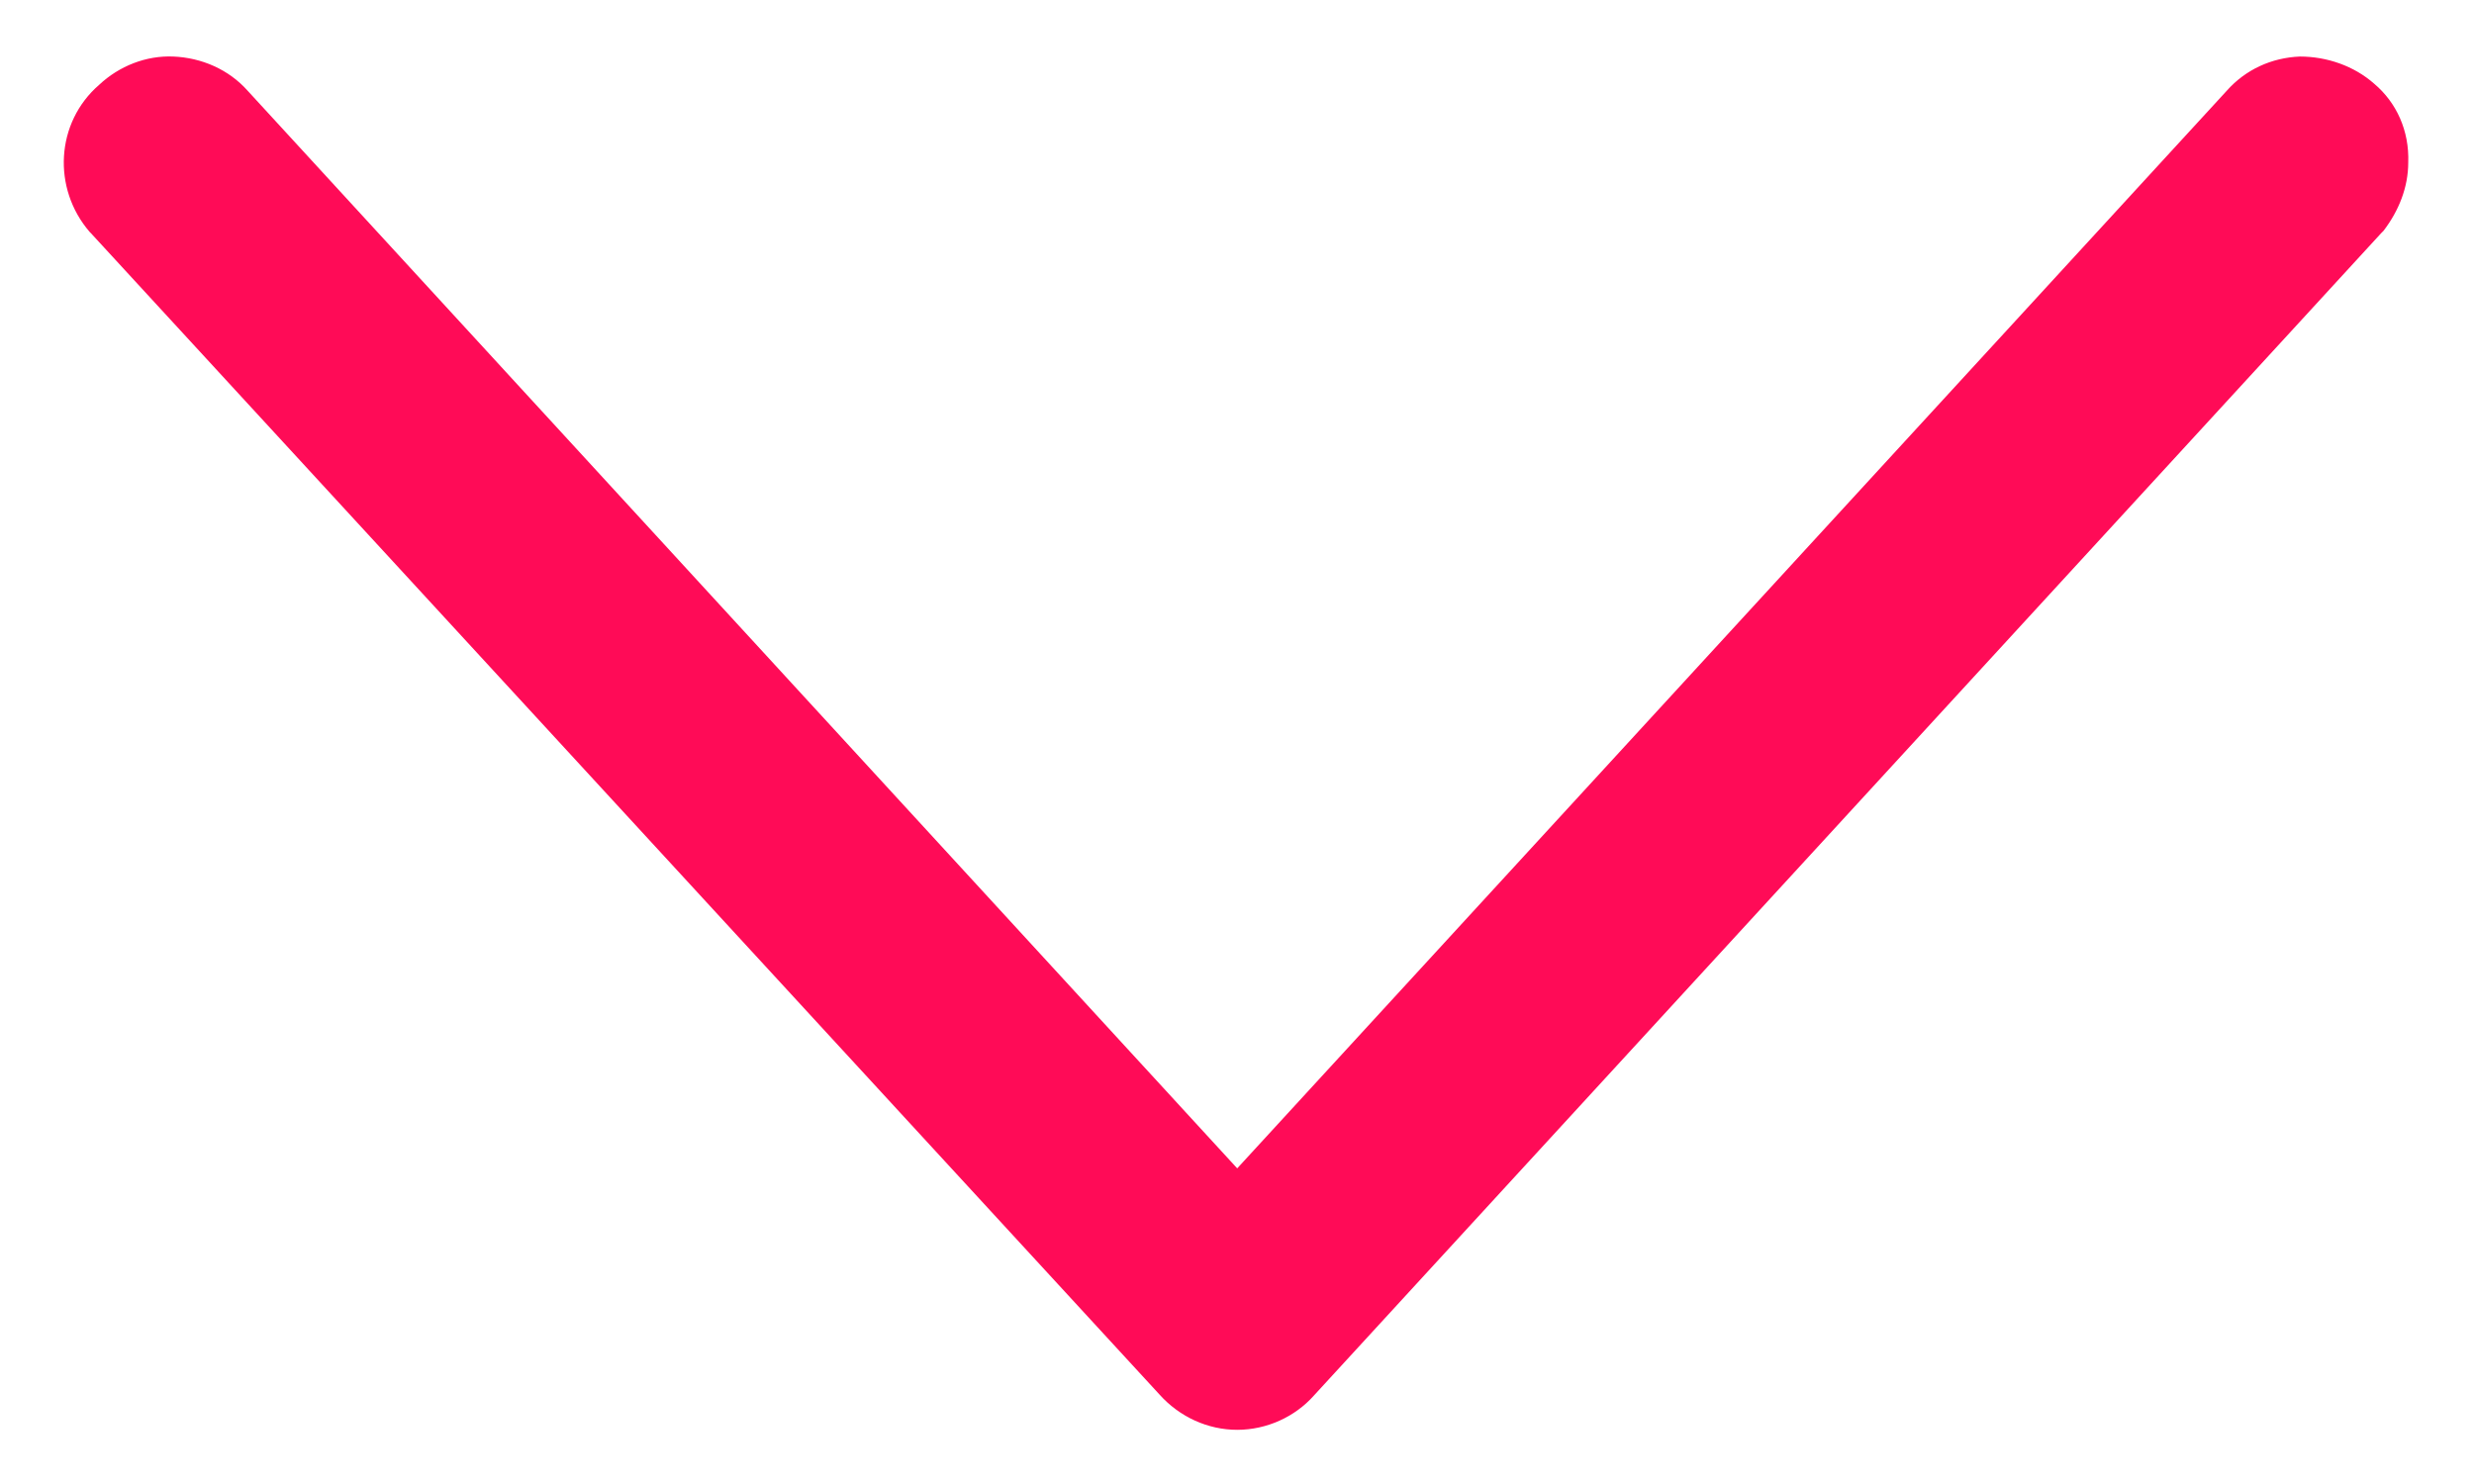<?xml version="1.0" encoding="utf-8"?>
<svg version="1.1" xmlns="http://www.w3.org/2000/svg" xmlns:xlink="http://www.w3.org/1999/xlink" x="0px" y="0px"
	 viewBox="0 0 210 126" style="enable-background:new 0 0 210 126;" xml:space="preserve" fill="#FF0B57">
<g transform="translate(20.618 0) rotate(90)">
	<g transform="translate(0 0)">
		<path d="M7.1-180.9c-1.5,1.7-2.3,4-2.3,6.3c0.1,2.4,1.1,4.6,2.9,6.2l91.5,84L7.7-0.4C5.9,1.2,4.9,3.5,4.8,5.9
			c-0.1,2.3,0.8,4.6,2.4,6.3c3.2,3.7,8.8,4,12.5,0.8c0,0,0,0,0.1-0.1l98.6-90.7c1.9-1.7,3-4.1,3-6.6c0-2.5-1.1-4.9-2.9-6.5
			l-98.7-90.6l-0.2-0.2c-1.7-1.3-3.7-2.1-5.8-2.1C11.1-183.9,8.7-182.8,7.1-180.9"/>
	</g>
</g>
</svg>
